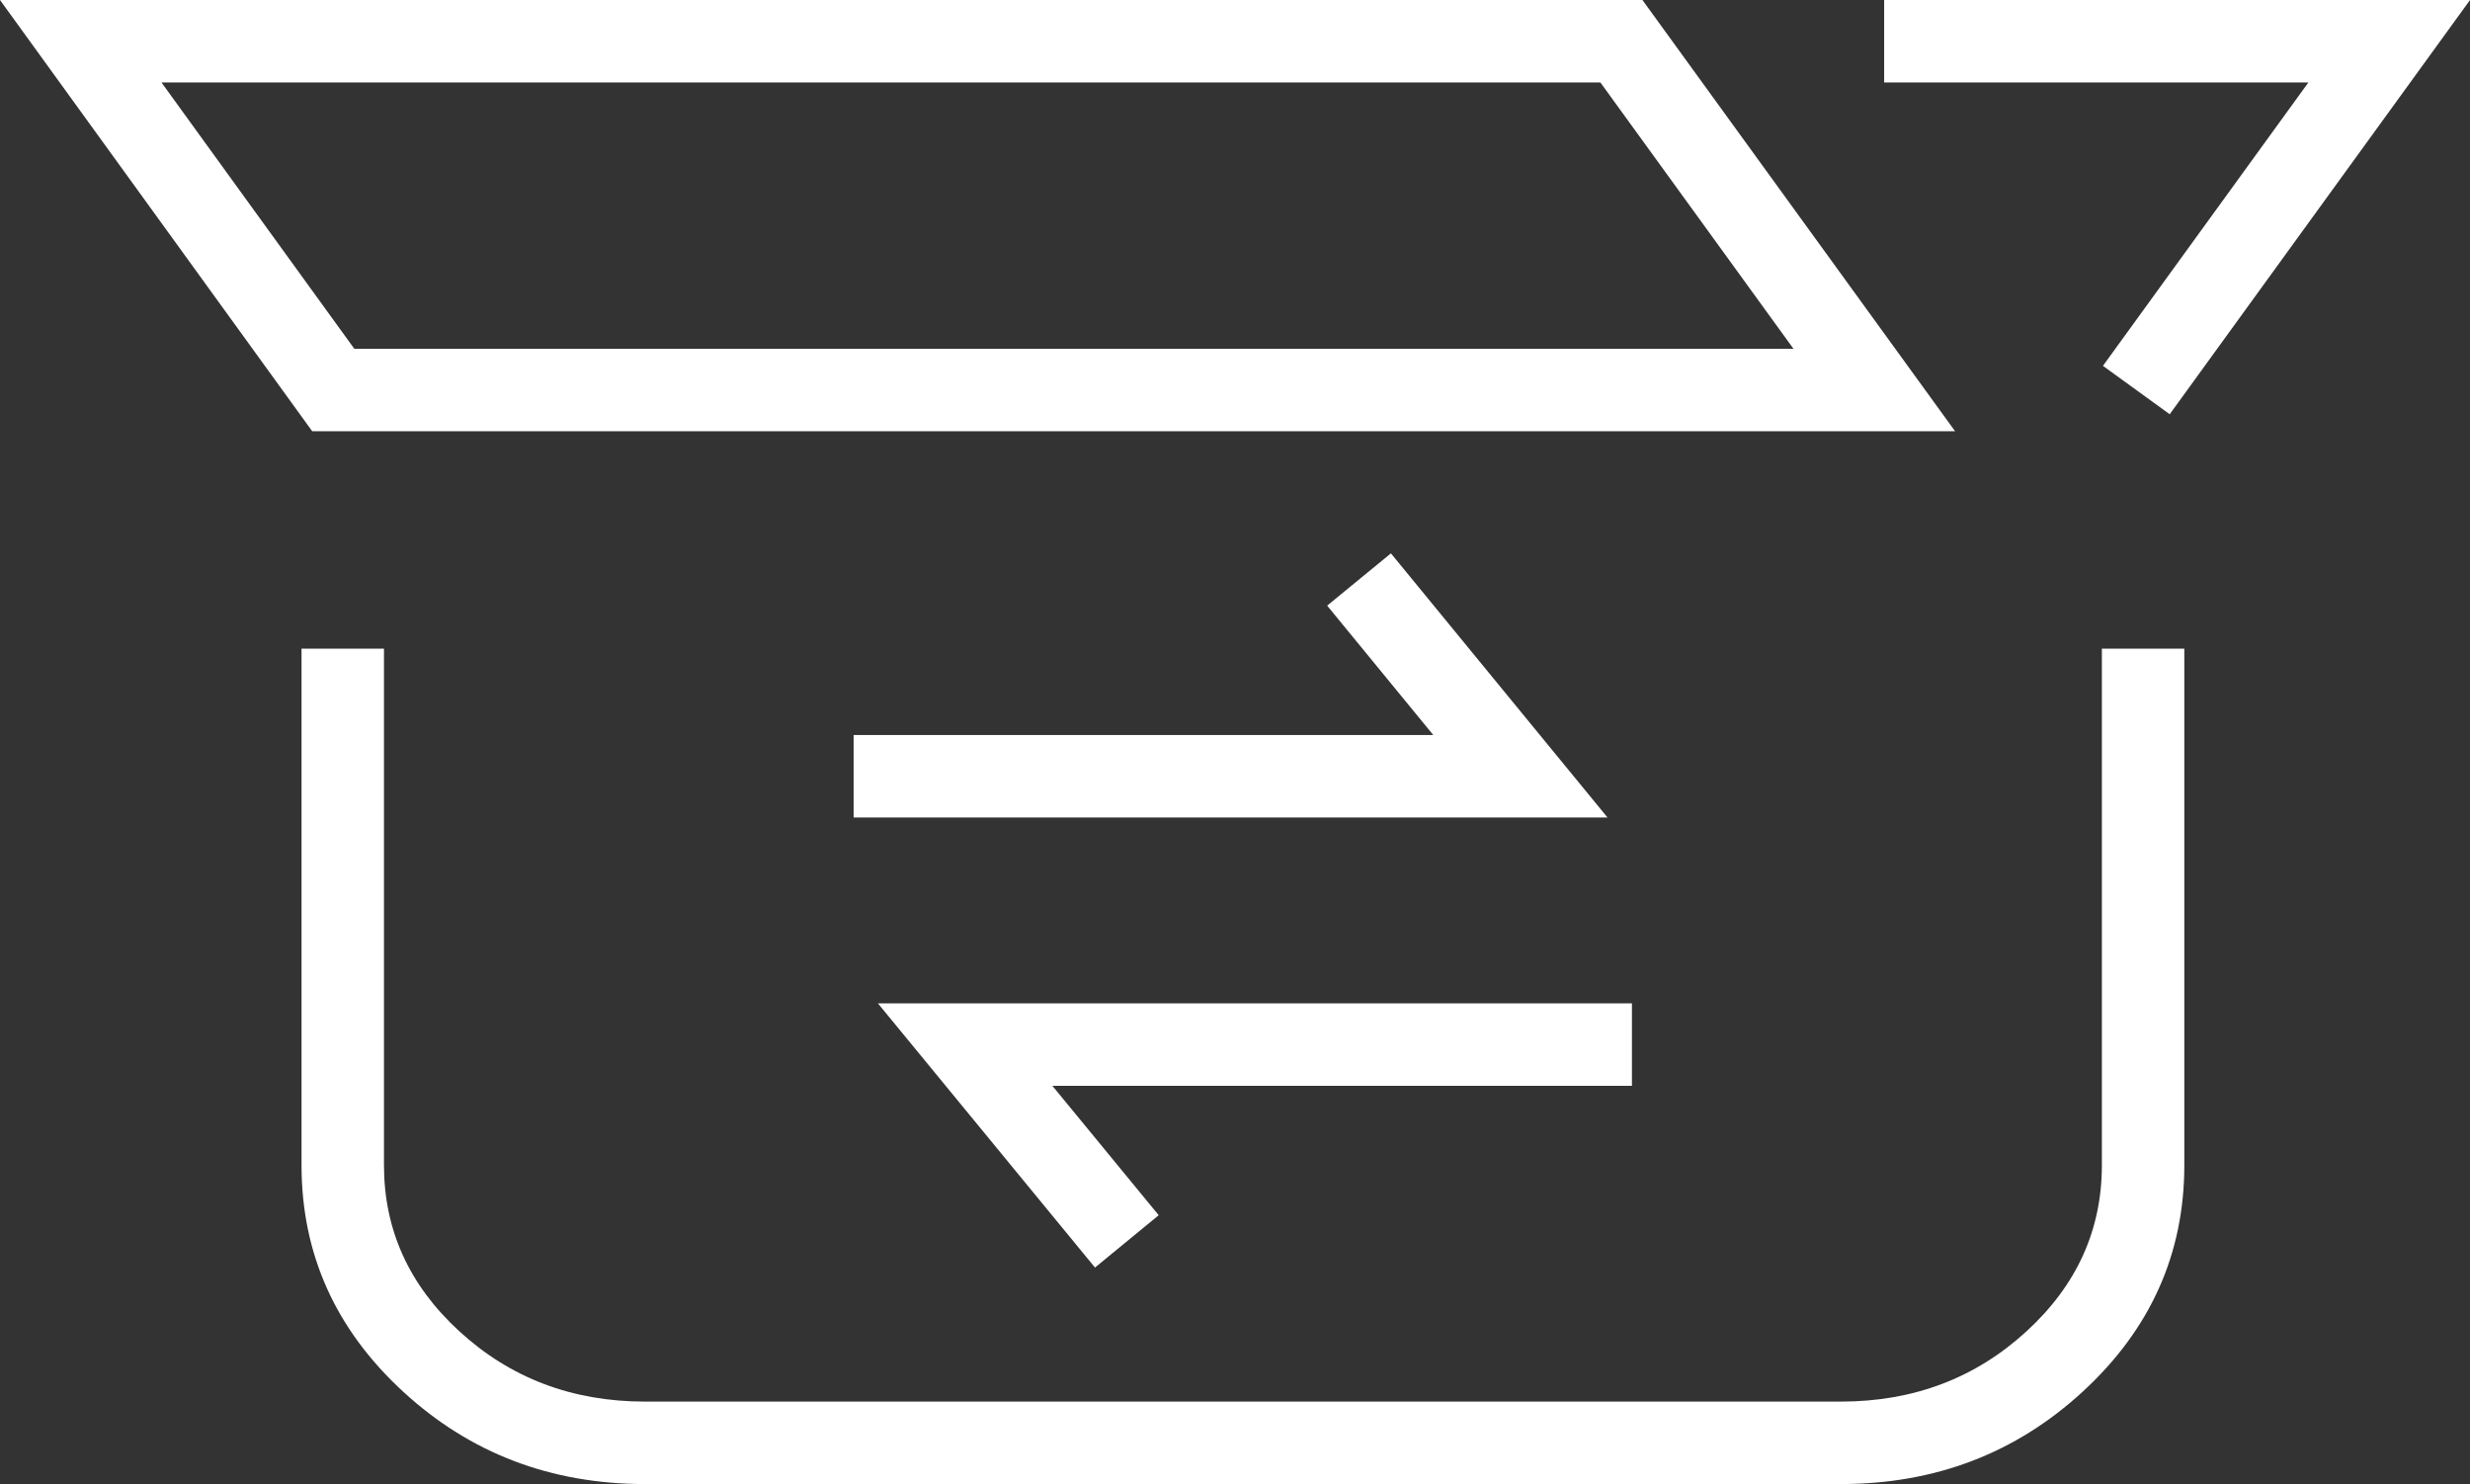 <svg viewBox="0 0 89.877 54" height="54" width="89.877" version="1.1" fill="none" xmlns:xlink="http://www.w3.org/1999/xlink" xmlns="http://www.w3.org/2000/svg"><rect x="0" y="0" width="89.877" height="54" fill="#333333" stroke="none"/><g><g><path style="mix-blend-mode:passthrough" fill-opacity="1" fill="#FFFFFF" fill-rule="evenodd" d="M58.493,29.746L50.612,20.135L48.292,22.037L52.154,26.746L31.061,26.746L31.061,29.746L58.493,29.746Z"></path></g><g><path style="mix-blend-mode:passthrough" fill-opacity="1" fill="#FFFFFF" fill-rule="evenodd" d="M31.945,36.509L39.844,46.122L42.162,44.218L38.293,39.509L59.382,39.509L59.382,36.509L31.945,36.509Z"></path></g><g><path style="mix-blend-mode:passthrough" fill-opacity="1" fill="#FFFFFF" fill-rule="evenodd" d="M13.972,42.397L13.972,23.602L10.972,23.602L10.972,42.397Q10.972,47.242,14.678,50.646Q18.33,54,23.475,54L66.98,54Q72.124,54,75.776,50.646Q79.482,47.242,79.482,42.397L79.482,23.602L76.482,23.602L76.482,42.397Q76.482,45.924,73.747,48.436Q70.955,51,66.98,51L23.475,51Q19.499,51,16.708,48.436Q13.972,45.924,13.972,42.397Z"></path></g><g><path style="mix-blend-mode:passthrough" fill-opacity="1" fill="#FFFFFF" fill-rule="evenodd" d="M11.361,15.692L71.141,15.692L69.415,13.312L59.764,0L-0,0L11.361,15.692ZM65.261,12.692L12.893,12.692L5.875,3L58.234,3L65.261,12.692Z"></path></g><g><path style="mix-blend-mode:passthrough" fill-opacity="1" fill="#FFFFFF" fill-rule="evenodd" d="M83.997,3L76.521,13.312L78.95,15.073L89.878,0L68.559,0L68.559,3L83.997,3Z"></path></g></g></svg>